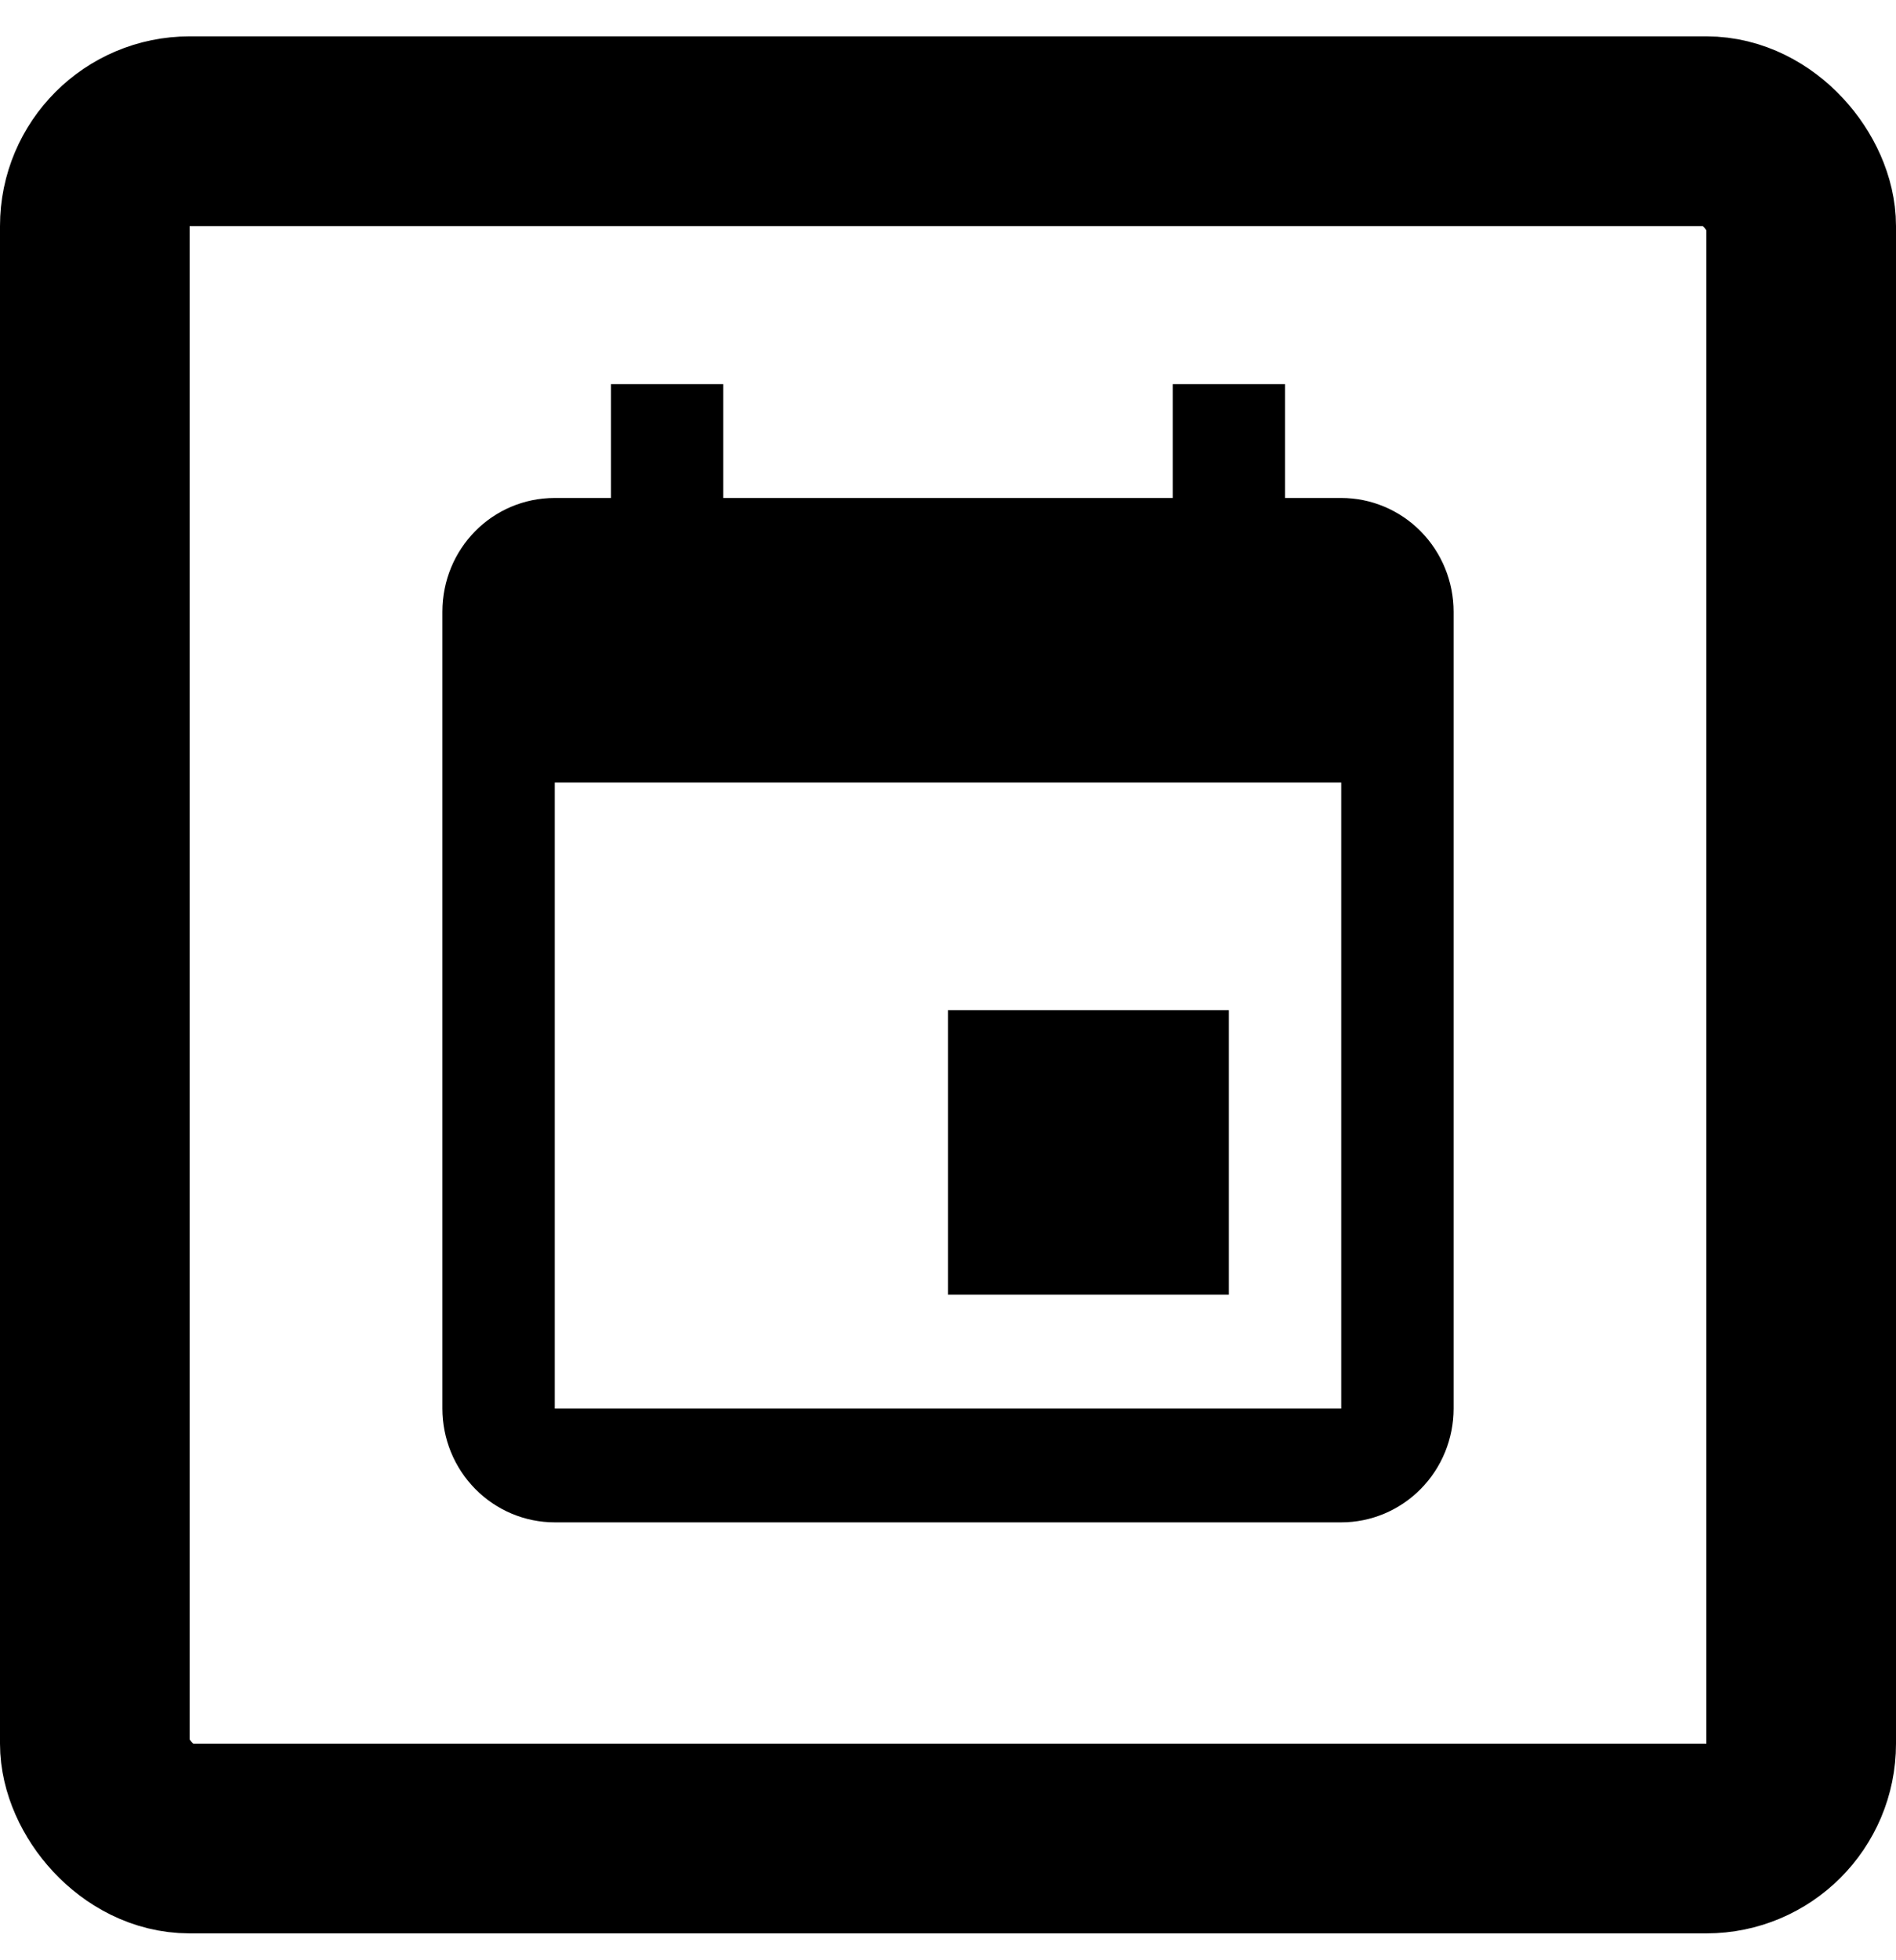 <svg width="30" height="31" viewBox="0 0 30 31" fill="none" xmlns="http://www.w3.org/2000/svg">
<g clip-path="url(#clip0_420_417)">
<path d="M21.222 22.275H8.778V12.375H21.222M18.556 6.075V7.875H11.444V6.075H9.667V7.875H8.778C7.791 7.875 7 8.676 7 9.675V22.275C7 22.753 7.187 23.21 7.521 23.548C7.854 23.885 8.306 24.075 8.778 24.075H21.222C21.694 24.075 22.146 23.885 22.479 23.548C22.813 23.21 23 22.753 23 22.275V9.675C23 9.198 22.813 8.74 22.479 8.402C22.146 8.065 21.694 7.875 21.222 7.875H20.333V6.075M19.444 15.975H15V20.475H19.444V15.975Z" fill="black"/>
</g>
<rect x="1.5" y="2.075" width="27" height="27" rx="1.5" stroke="black" stroke-width="3"/>
<defs>
<clipPath id="clip0_420_417">
<rect y="0.575" width="30" height="30" rx="3" fill="white"/>
</clipPath>
</defs>
</svg>
